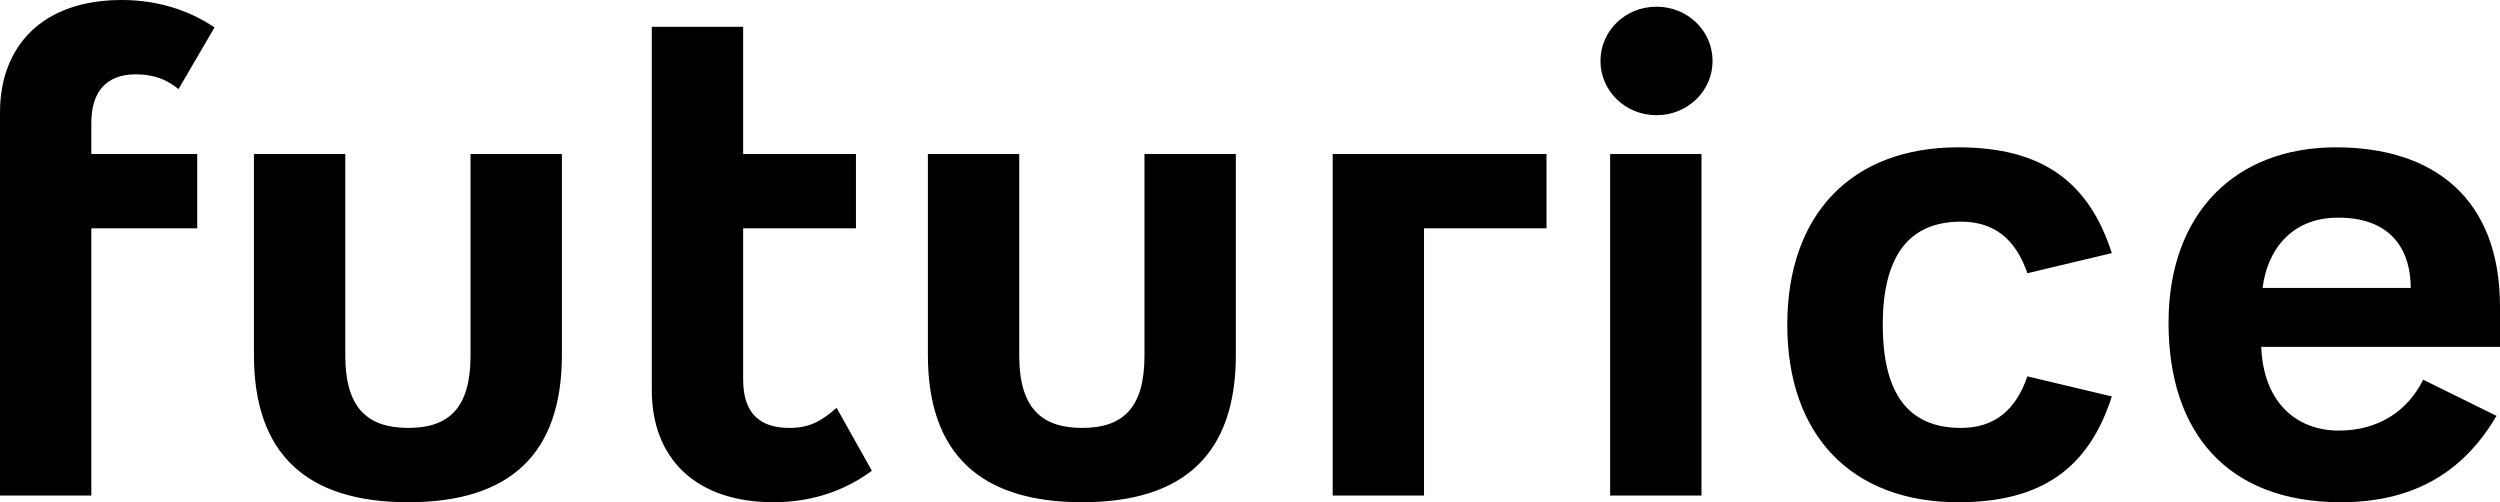 <svg height="90" viewBox="0 0 448 90" width="448" xmlns="http://www.w3.org/2000/svg"><path d="m288.537 88.801h16.37v-61.2h-16.37zm8.308-87.602c-5.58 0-10.043 4.321-10.043 9.721 0 5.4 4.463 9.721 10.043 9.721s10.045-4.321 10.045-9.721c0-5.4-4.465-9.721-10.045-9.721zm135.159 50.401c0-6.24-2.978-12.599-13.022-12.599-8.68 0-12.773 6.238-13.517 12.599zm15.996 10.561h-42.783c.373 9.961 6.325 15.001 13.89 15.001 6.943 0 12.275-3.36 15.127-9.12l13.145 6.481c-5.58 9.478-14.136 15.478-27.902 15.478-20.337 0-30.876-12.478-30.876-32.16 0-19.56 11.905-31.44 30.007-31.44 17.363 0 29.392 9.001 29.392 28.56zm-96.593-22.442c5.952 0 9.795 3.12 11.902 9.241l15.129-3.6c-4.091-12.719-12.399-18.959-27.528-18.959-19.097 0-30.63 12.001-30.63 31.8 0 19.8 11.532 31.8 30.63 31.8 15.129 0 23.437-6.238 27.528-18.959l-15.129-3.601c-2.107 6.12-5.95 9.241-11.902 9.241-9.425 0-14.015-6.12-14.015-18.481 0-12.361 4.711-18.481 14.015-18.481zm-112.591 49.082h16.368v-47.881h21.95v-13.319h-38.318zm-214.51-75.482c3.349 0 5.58.96 7.687 2.642l6.449-11.042c-4.587-3.12-10.291-4.919-16.616-4.919-14.139 0-21.826 8.159-21.826 20.16v68.641h16.368v-47.881h18.974v-13.319h-18.974v-5.642c0-5.4 2.606-8.64 7.938-8.64zm117.176 63.362c-4.714 0-8.31-2.041-8.31-8.64v-27.121h20.213v-13.319h-20.213v-22.802h-16.37v65.161c0 12 7.69 20.04 21.825 20.04 7.566 0 13.394-2.52 17.611-5.64l-6.324-11.28c-2.604 2.28-4.714 3.601-8.432 3.601zm63.61-12.961c0 9.36-3.843 12.961-11.16 12.961-7.317 0-11.284-3.601-11.284-12.961v-36.119h-16.37v35.999c0 17.761 9.424 26.4 27.654 26.4 18.229 0 27.53-8.64 27.53-26.4v-35.999h-16.37zm-120.771-36.119h16.37v35.999c0 17.761-9.303 26.4-27.53 26.4-18.231 0-27.654-8.64-27.654-26.4v-35.999h16.368v36.119c0 9.36 3.969 12.961 11.286 12.961 7.315 0 11.16-3.601 11.16-12.961z"/></svg>